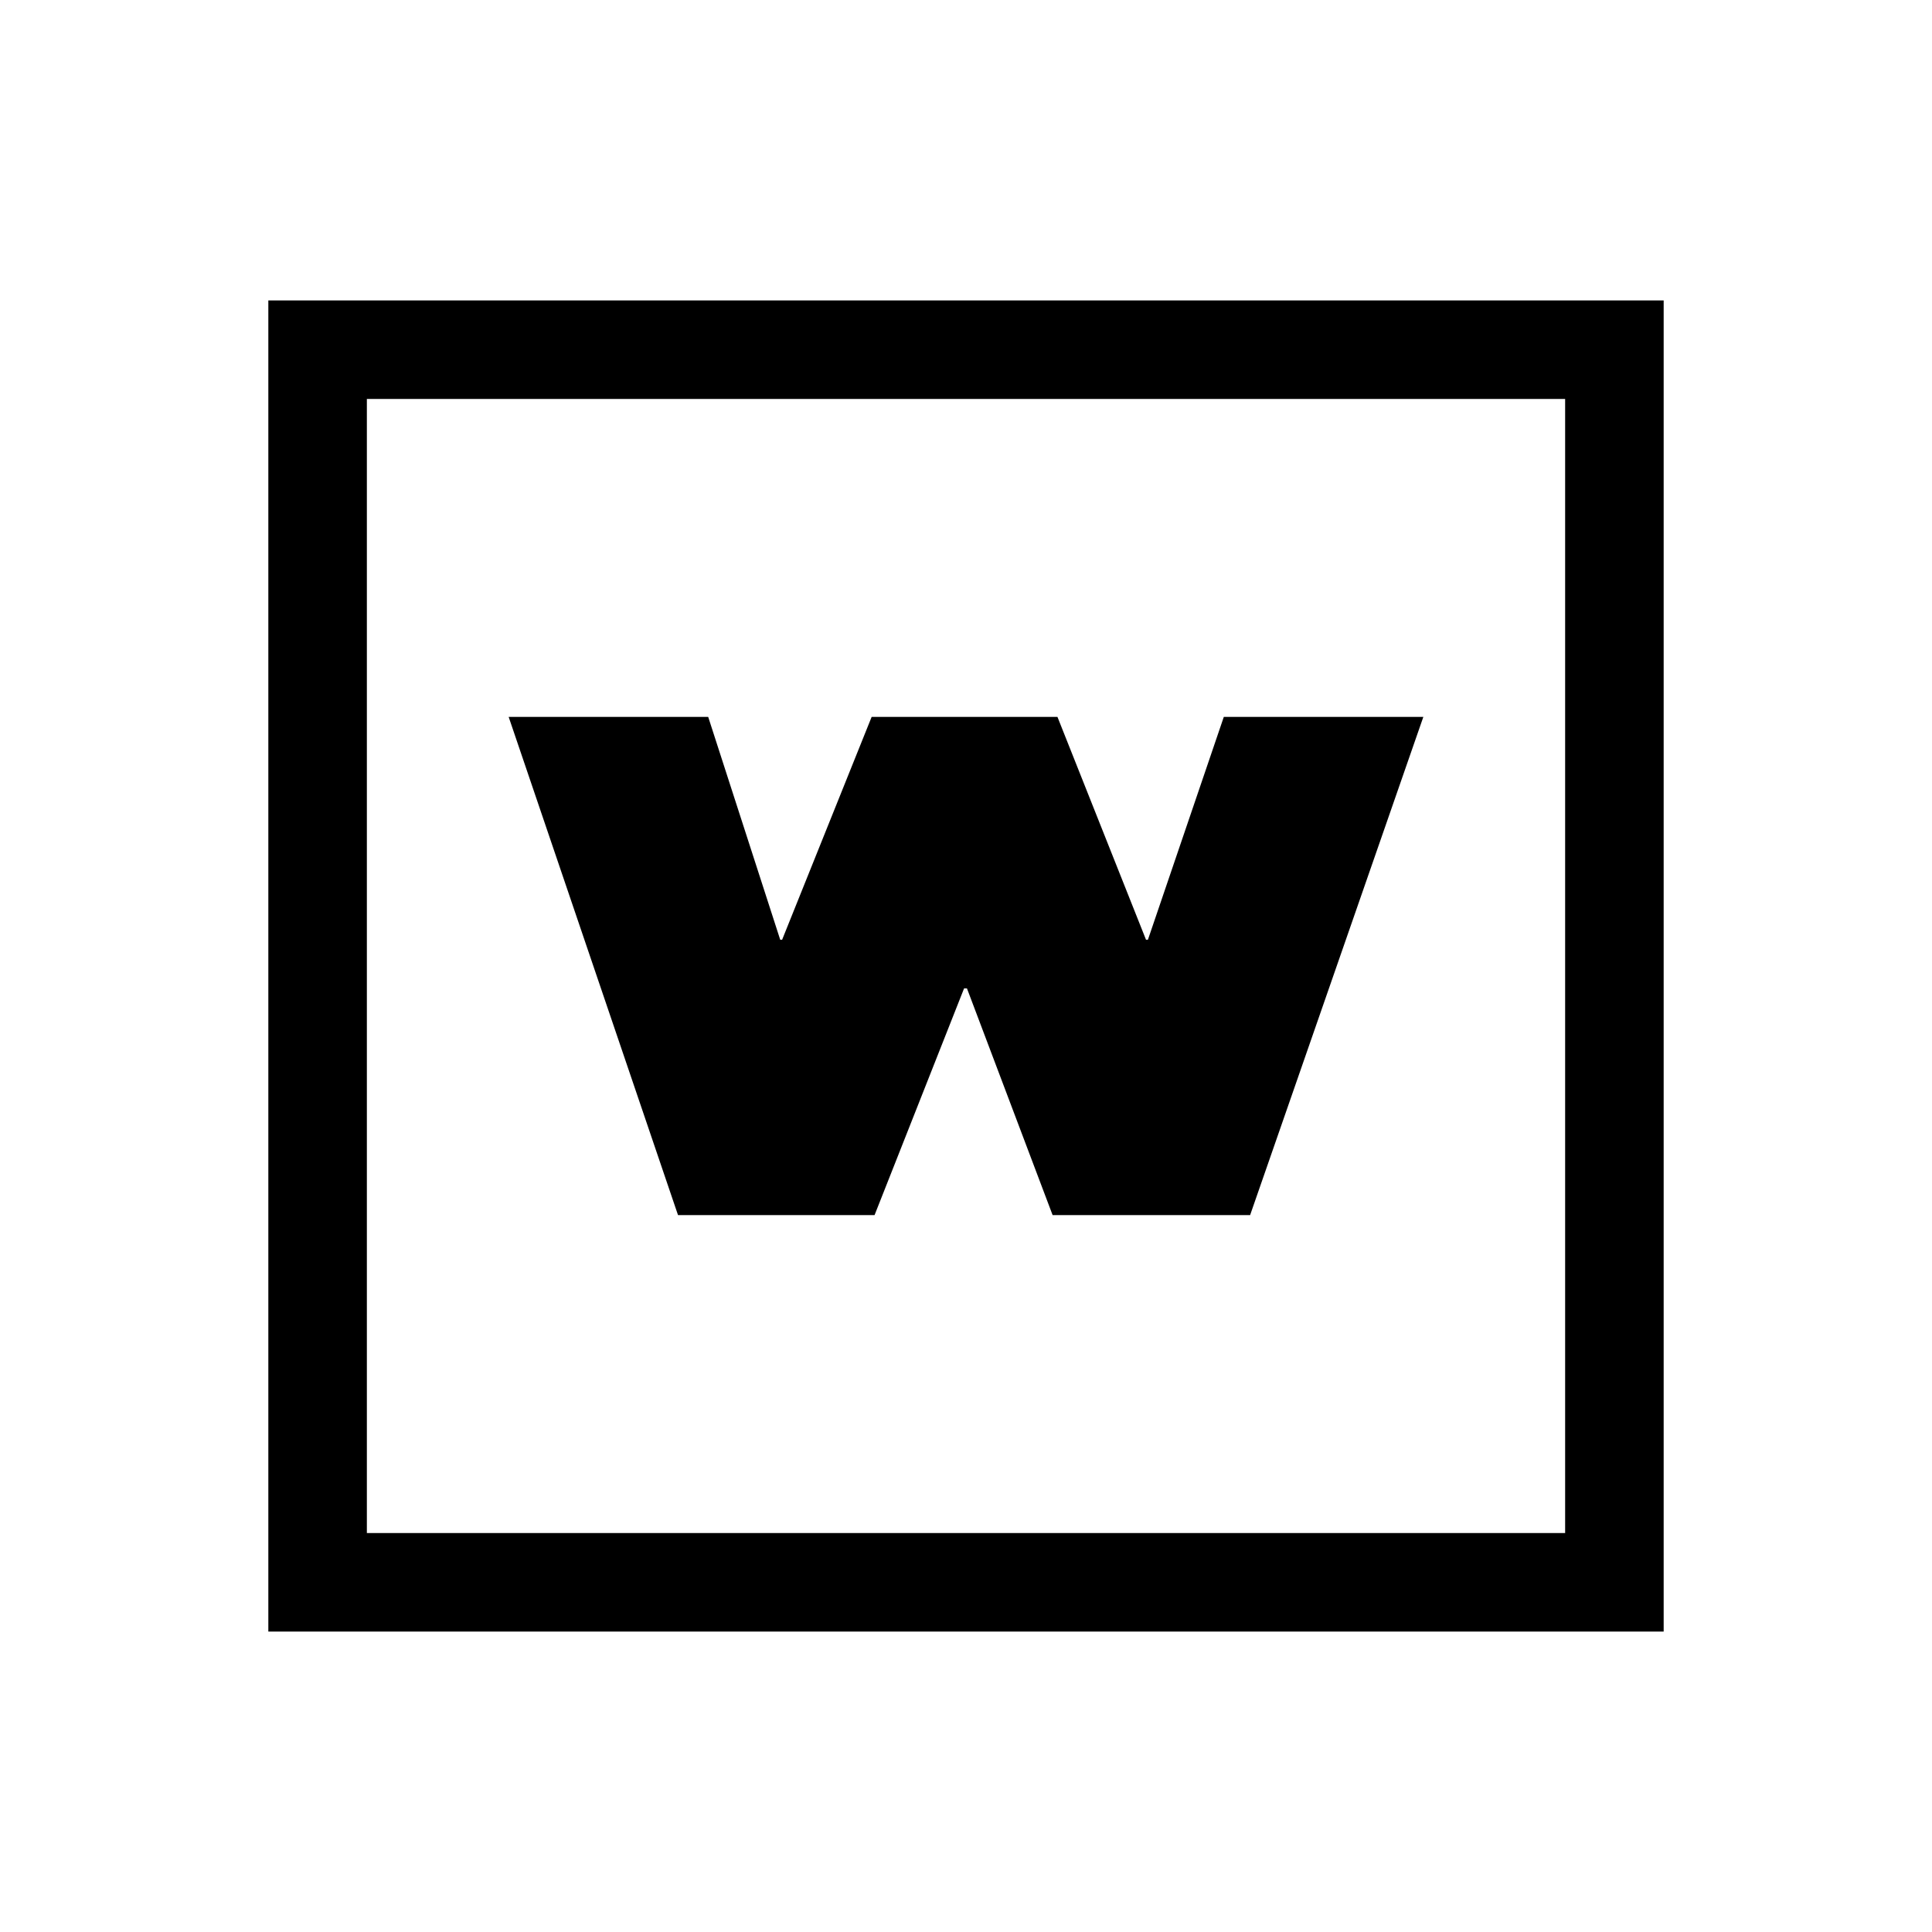 <?xml version="1.0" encoding="UTF-8"?><svg id="Ebene_1" xmlns="http://www.w3.org/2000/svg" viewBox="0 0 180 180"><defs><style>.cls-1{stroke-width:0px;}</style></defs><polygon class="cls-1" points="65.98 66.79 72.69 87.55 72.87 87.55 81.21 66.79 98.52 66.79 106.77 87.55 106.95 87.55 114.02 66.79 132.61 66.79 116.47 113.21 98.07 113.21 90.09 92.09 89.82 92.09 81.48 113.21 63.17 113.21 47.39 66.79 65.98 66.79"/><path class="cls-1" d="m25,152.01h130V27.99H25v124.01Zm120.82-9.18H34.18V37.17h111.64v105.65Z"/></svg>